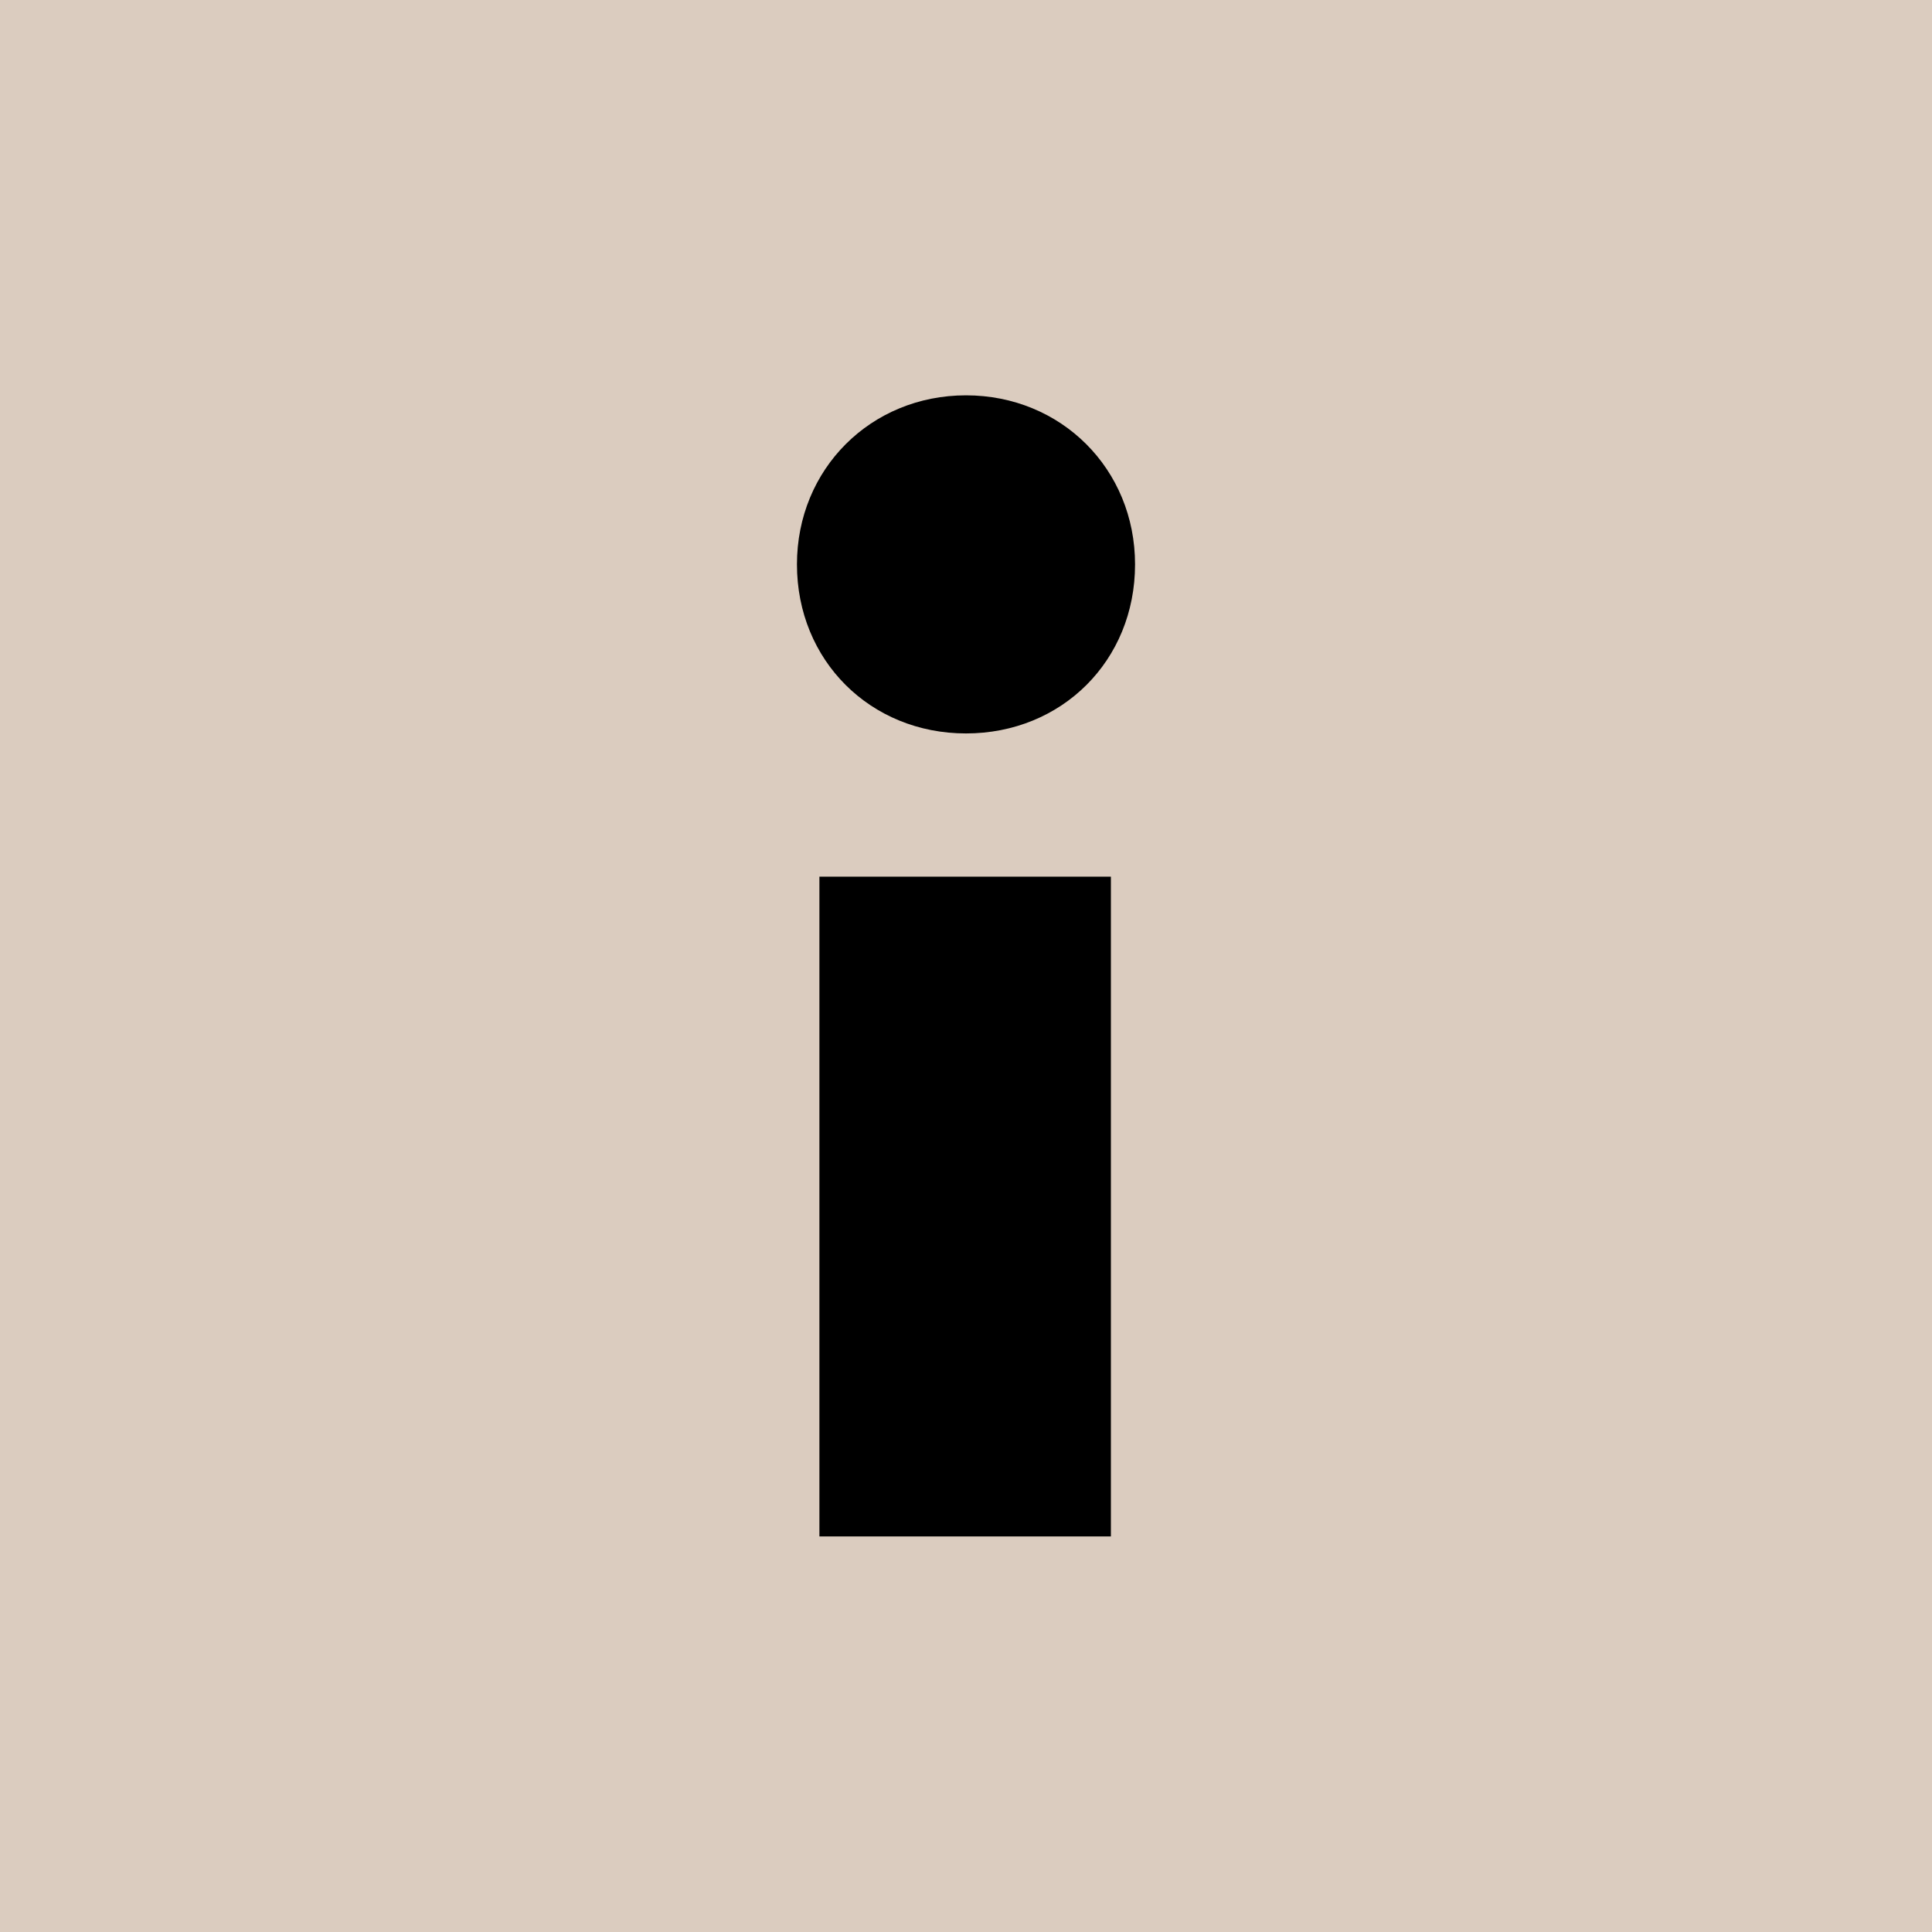<?xml version="1.0" encoding="UTF-8"?> <svg xmlns="http://www.w3.org/2000/svg" width="8" height="8" viewBox="0 0 8 8" fill="none"><rect width="8" height="8" fill="#DBCCBF"></rect><path d="M3.393 6.362V3.63H4.6V6.362H3.393ZM4 3.037C3.604 3.037 3.3 2.735 3.3 2.337C3.3 1.942 3.606 1.637 4 1.637C4.394 1.637 4.7 1.942 4.7 2.337C4.7 2.736 4.396 3.037 4 3.037Z" fill="black"></path></svg> 